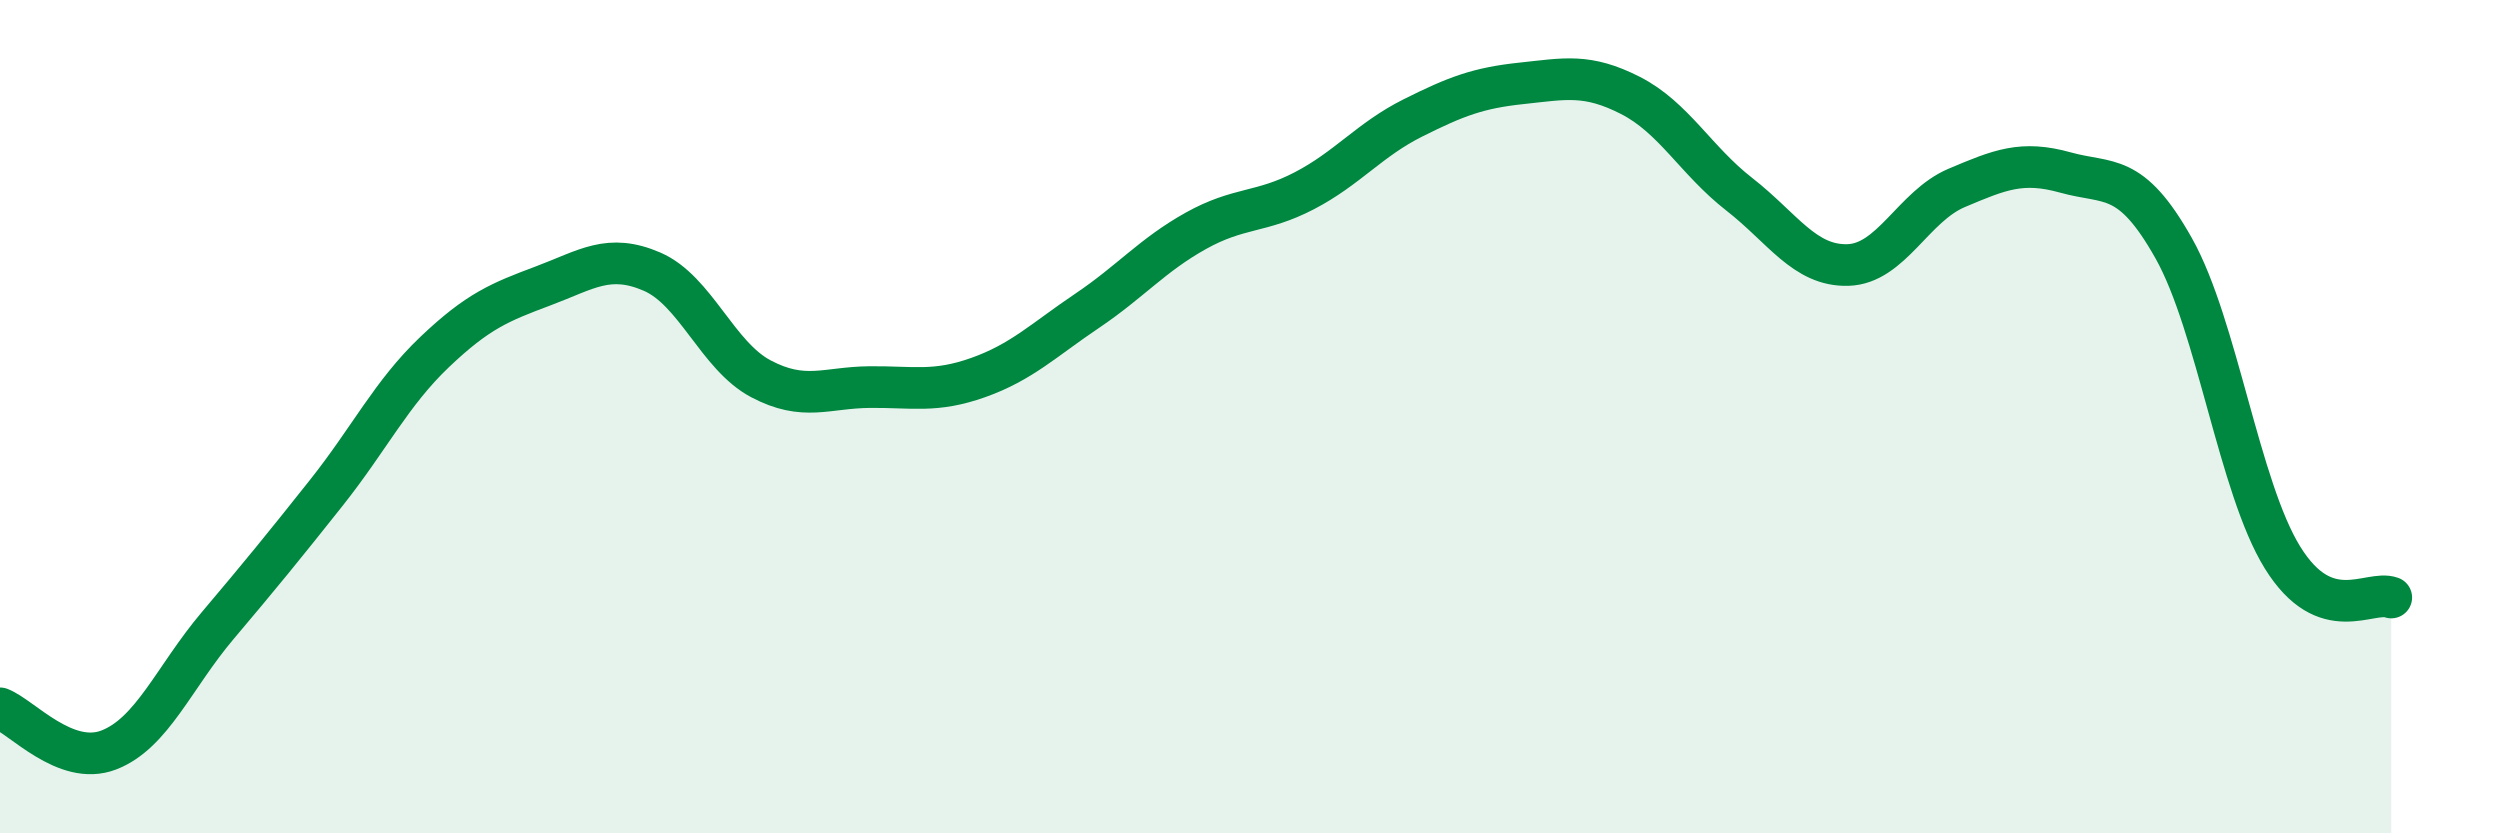 
    <svg width="60" height="20" viewBox="0 0 60 20" xmlns="http://www.w3.org/2000/svg">
      <path
        d="M 0,17 C 0.52,17.2 1.57,18.4 2.61,18 C 3.65,17.6 4.18,16.25 5.22,15.02 C 6.26,13.79 6.79,13.14 7.83,11.83 C 8.87,10.52 9.39,9.44 10.43,8.45 C 11.47,7.46 12,7.25 13.04,6.86 C 14.08,6.47 14.61,6.07 15.65,6.52 C 16.69,6.97 17.22,8.54 18.26,9.09 C 19.3,9.64 19.83,9.3 20.87,9.29 C 21.91,9.28 22.44,9.43 23.48,9.06 C 24.52,8.69 25.05,8.16 26.09,7.46 C 27.13,6.76 27.66,6.12 28.7,5.54 C 29.74,4.96 30.26,5.12 31.3,4.58 C 32.34,4.04 32.87,3.35 33.91,2.83 C 34.95,2.31 35.48,2.11 36.52,2 C 37.56,1.89 38.09,1.76 39.13,2.29 C 40.17,2.82 40.7,3.85 41.74,4.66 C 42.78,5.47 43.31,6.39 44.35,6.36 C 45.39,6.33 45.92,4.95 46.96,4.51 C 48,4.07 48.53,3.85 49.57,4.14 C 50.61,4.43 51.13,4.11 52.17,5.96 C 53.21,7.81 53.74,11.7 54.78,13.38 C 55.82,15.06 56.87,14.15 57.39,14.34L57.39 20L0 20Z"
        fill="#008740"
        opacity="0.1"
        stroke-linecap="round"
        stroke-linejoin="round"
      />
      <path
        d="M 0,17 C 0.52,17.2 1.57,18.4 2.61,18 C 3.65,17.6 4.18,16.25 5.22,15.02 C 6.26,13.79 6.79,13.14 7.83,11.83 C 8.87,10.52 9.39,9.44 10.43,8.45 C 11.47,7.46 12,7.25 13.04,6.86 C 14.08,6.47 14.61,6.07 15.65,6.52 C 16.69,6.97 17.22,8.54 18.26,9.09 C 19.3,9.64 19.83,9.3 20.87,9.29 C 21.91,9.28 22.44,9.43 23.48,9.06 C 24.52,8.69 25.05,8.16 26.09,7.46 C 27.13,6.76 27.66,6.12 28.7,5.54 C 29.74,4.96 30.26,5.12 31.3,4.58 C 32.34,4.04 32.87,3.35 33.91,2.83 C 34.95,2.31 35.48,2.11 36.52,2 C 37.56,1.89 38.09,1.76 39.13,2.29 C 40.17,2.82 40.7,3.85 41.74,4.66 C 42.78,5.47 43.31,6.39 44.35,6.36 C 45.39,6.33 45.92,4.95 46.96,4.51 C 48,4.07 48.53,3.85 49.57,4.14 C 50.61,4.43 51.13,4.11 52.17,5.96 C 53.21,7.81 53.74,11.7 54.78,13.38 C 55.82,15.06 56.87,14.15 57.39,14.34"
        stroke="#008740"
        stroke-width="1"
        fill="none"
        stroke-linecap="round"
        stroke-linejoin="round"
      />
    </svg>
  